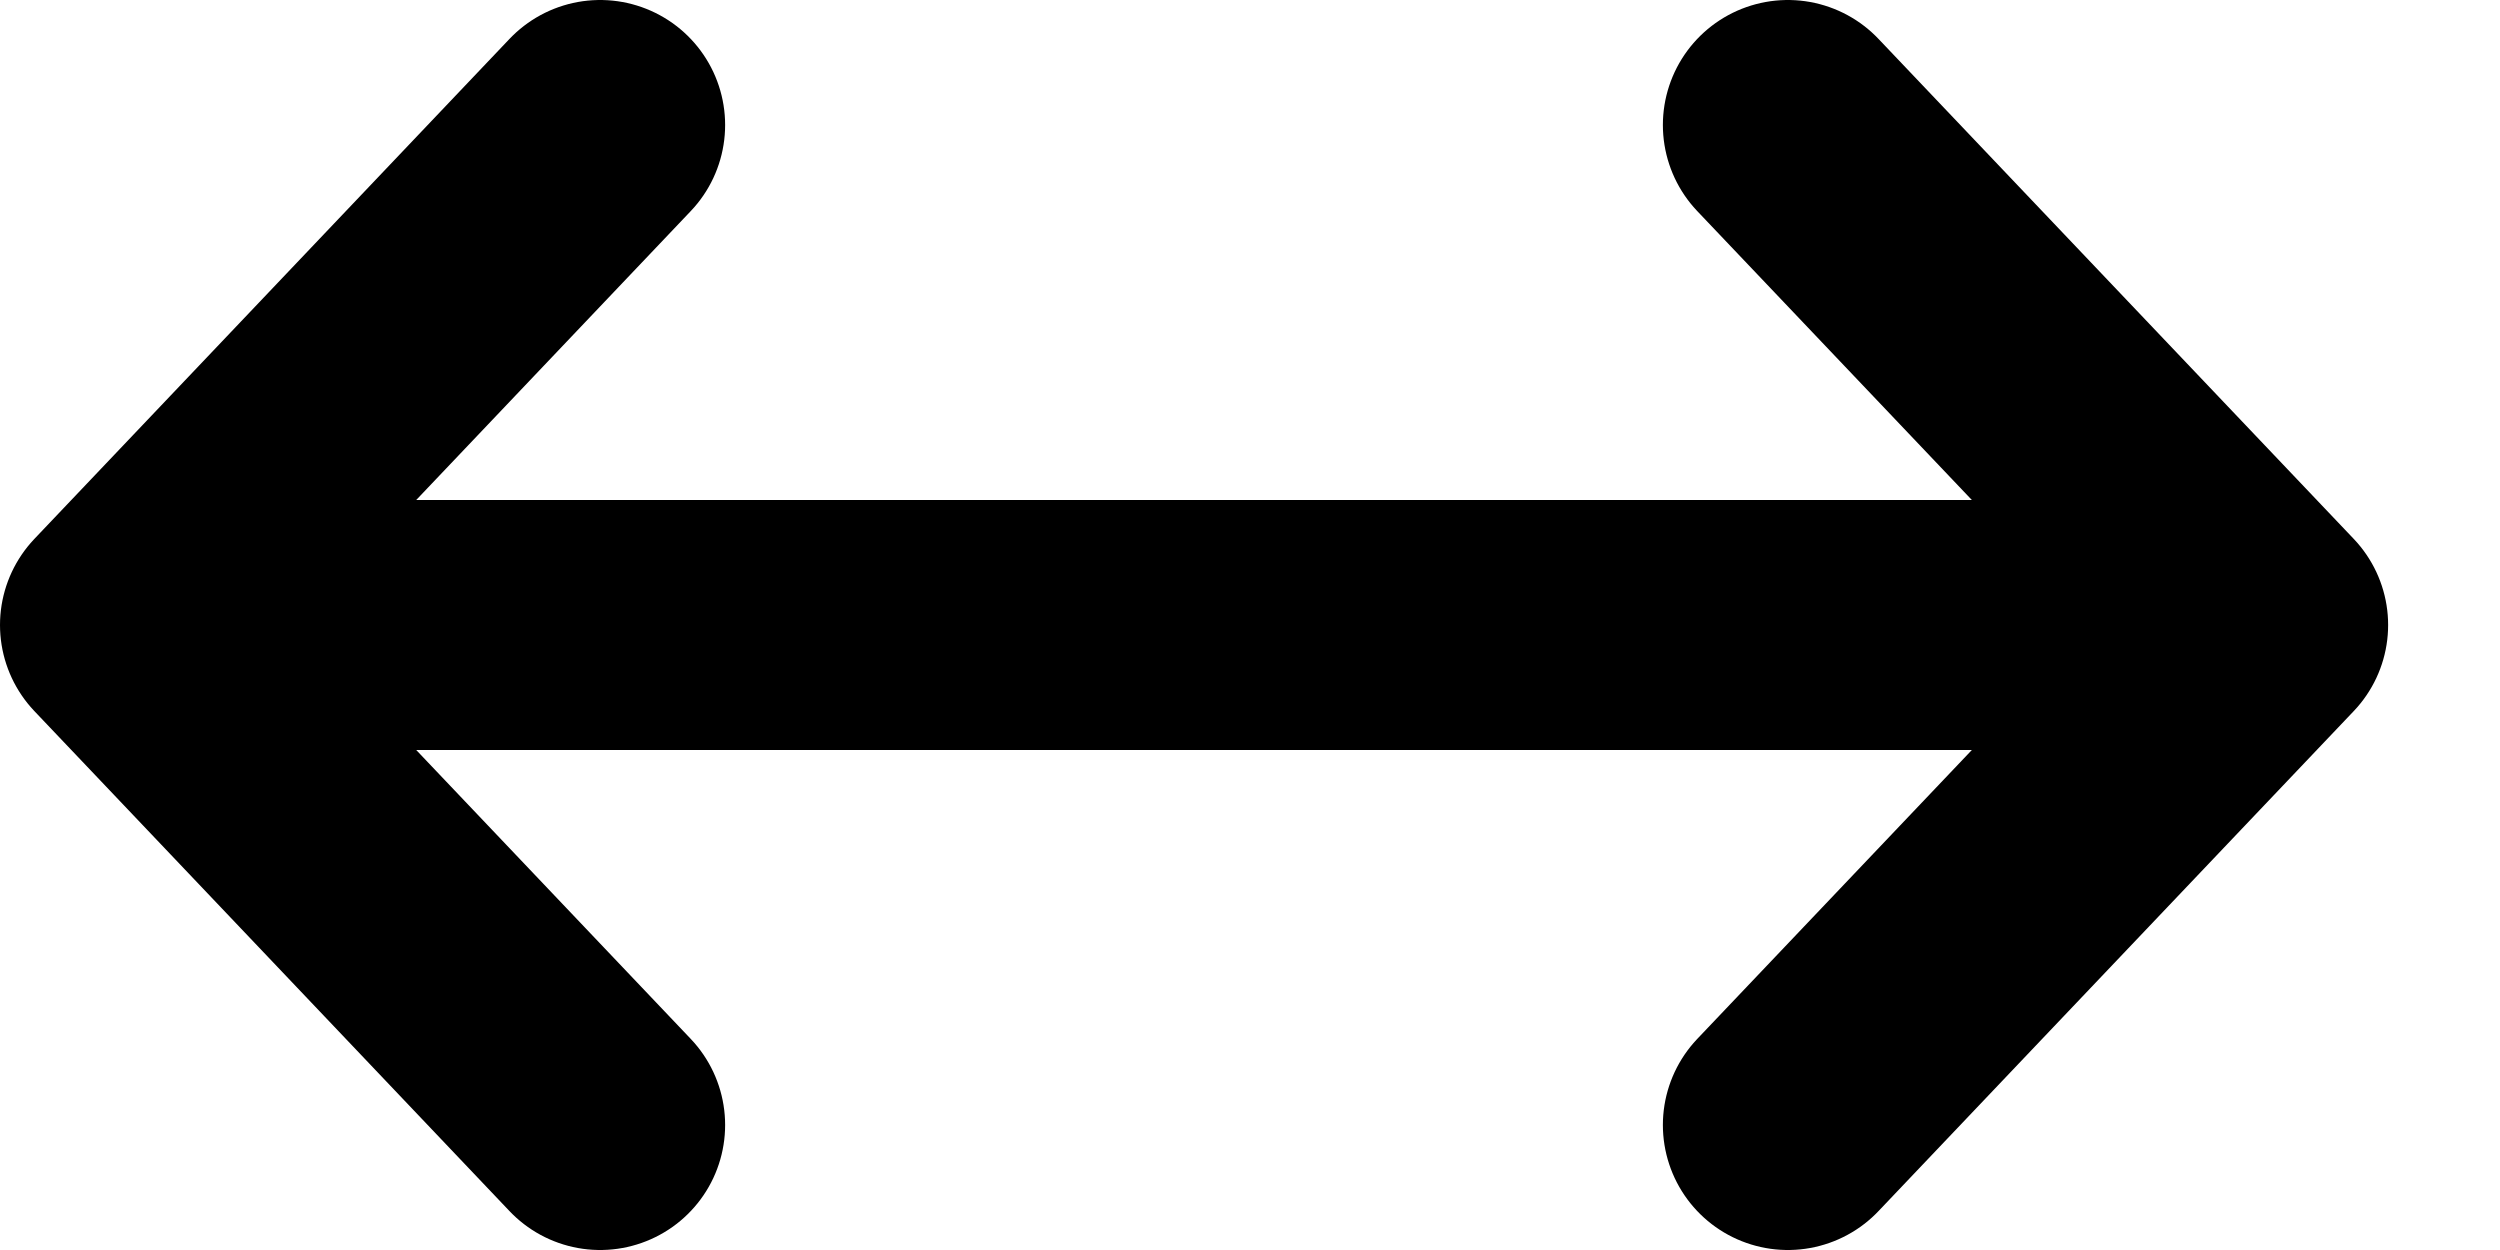<svg width="20" height="10" viewBox="0 0 20 10" fill="none" xmlns="http://www.w3.org/2000/svg">
<path d="M9.552 5H17.629M9.552 5H1.475H9.552Z" stroke="black" stroke-width="2" stroke-linecap="round" stroke-linejoin="round"/>
<path d="M18.105 5L14.303 1M1 5L4.801 9L1 5ZM18.105 5L14.303 9L18.105 5ZM1 5L4.801 1L1 5Z" stroke="black" stroke-width="2" stroke-linecap="round" stroke-linejoin="round"/>
</svg>
